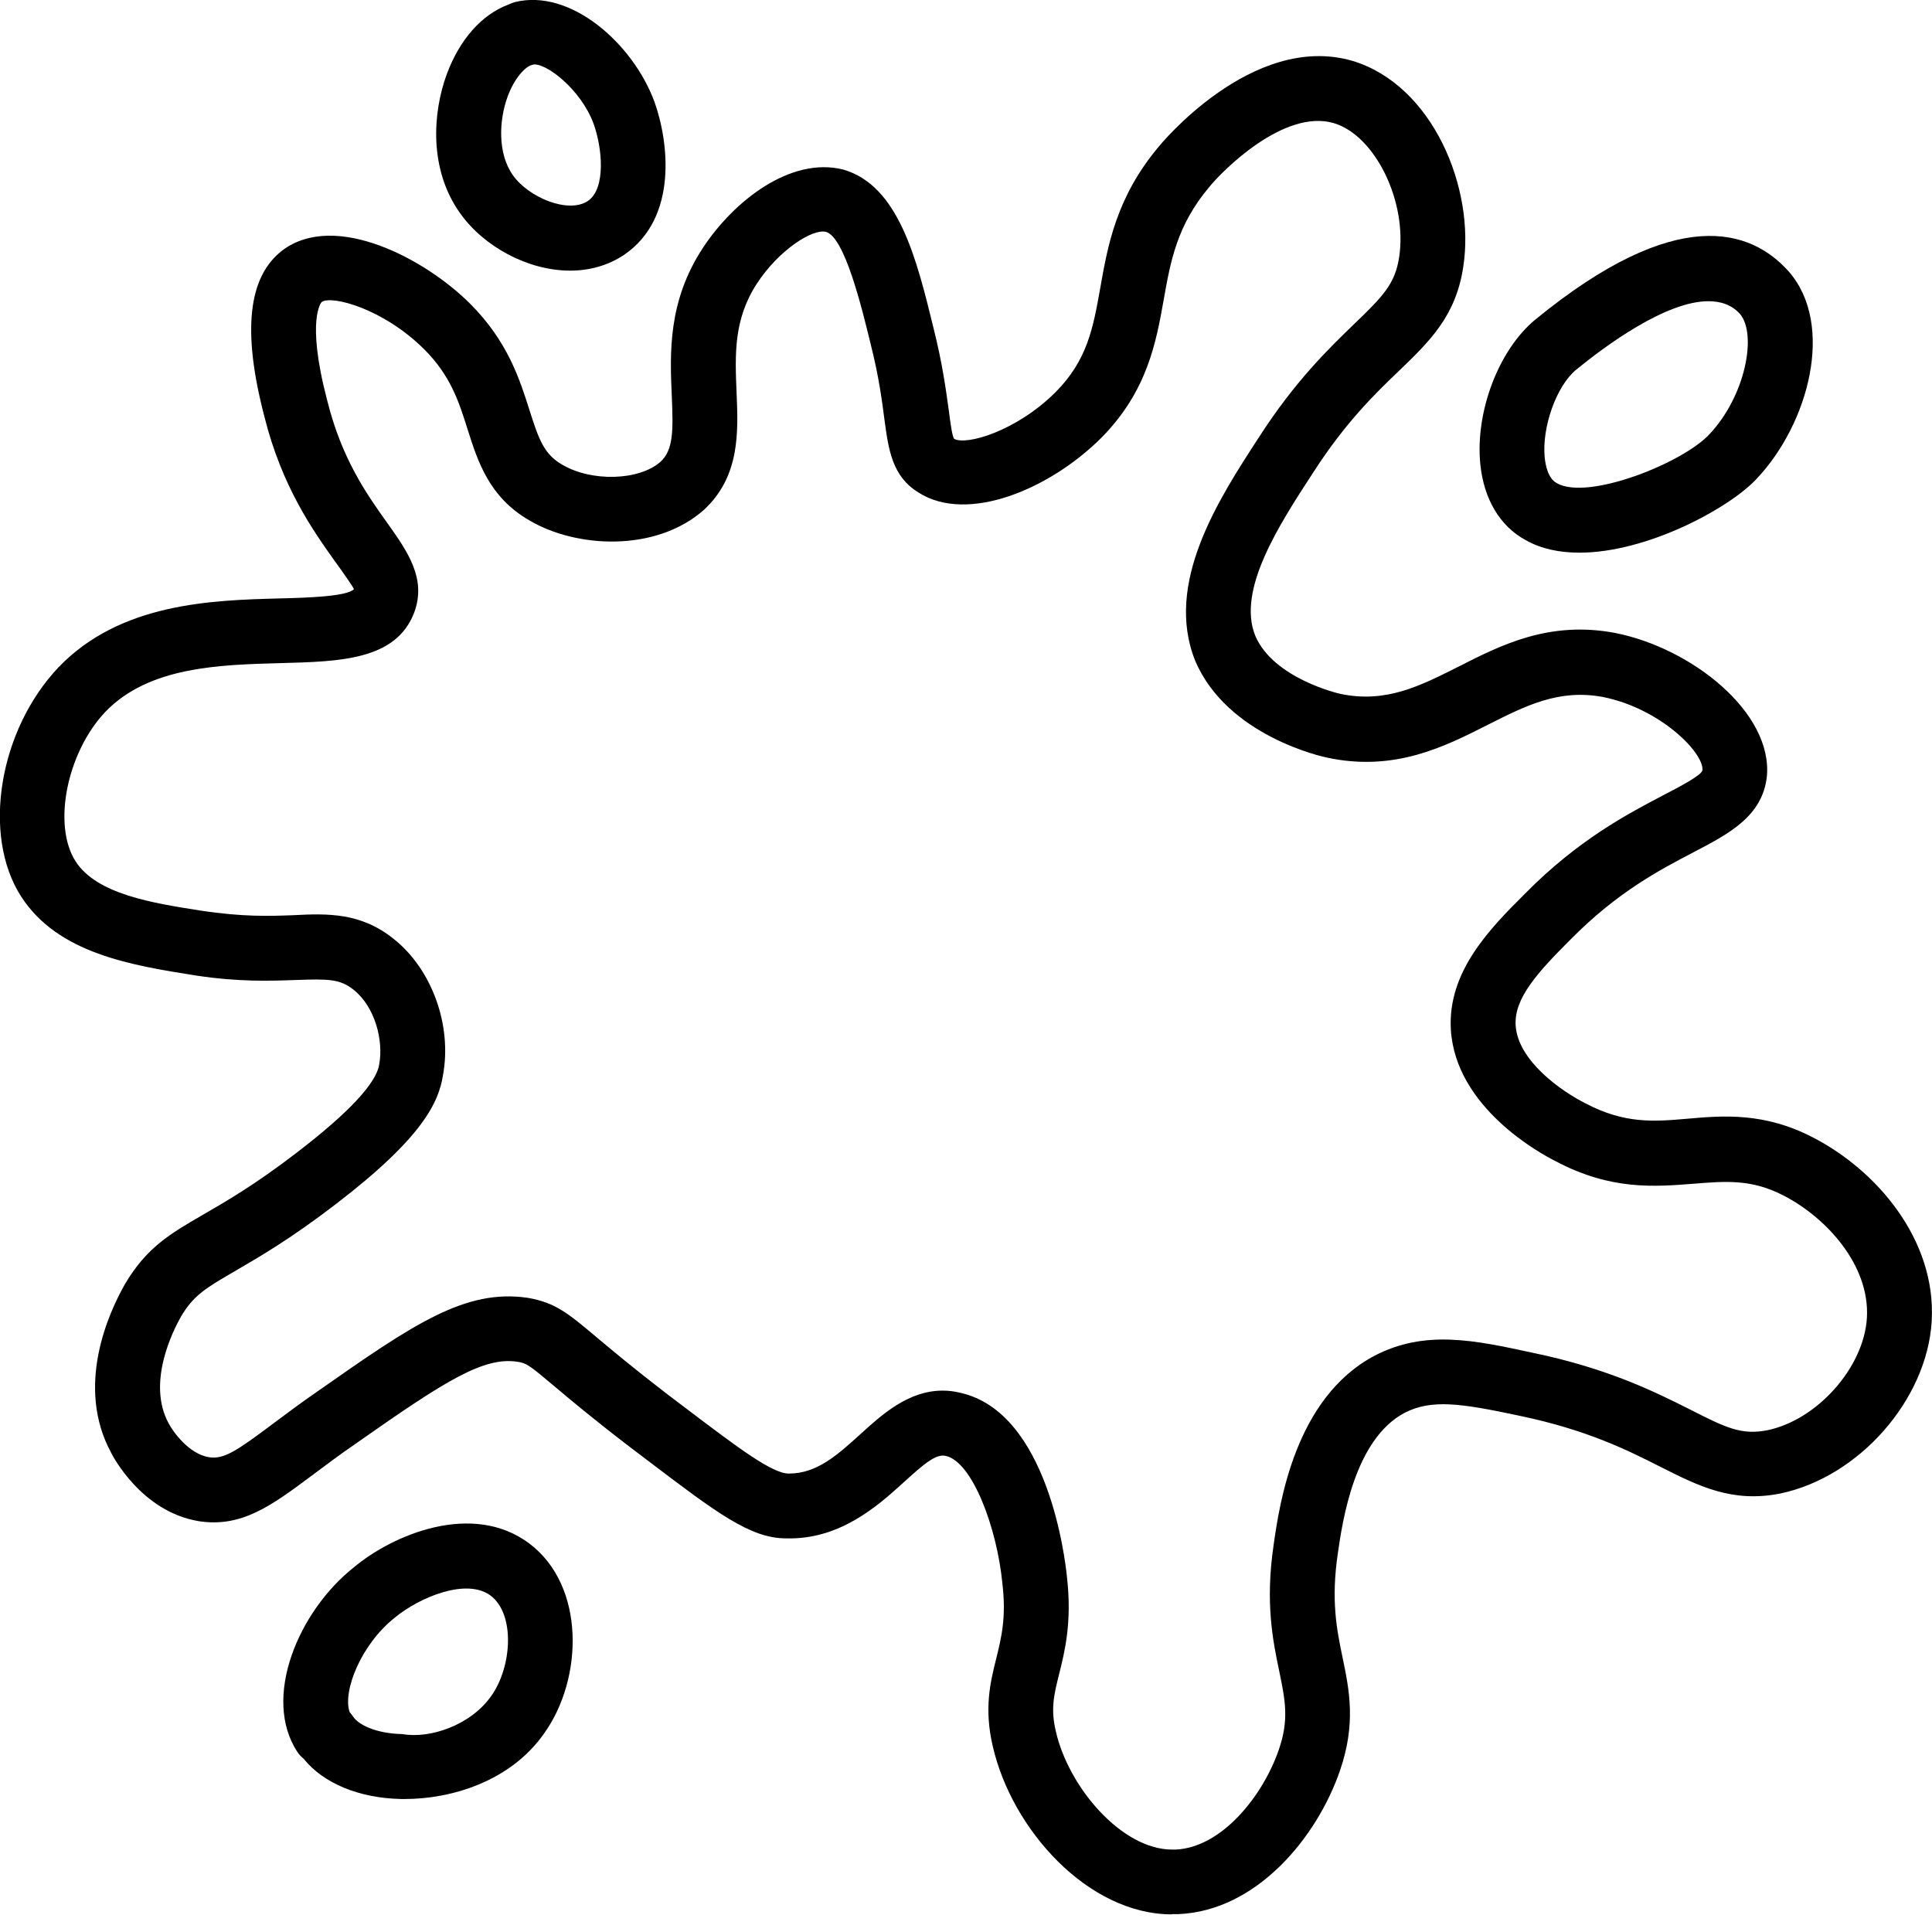 <svg xmlns="http://www.w3.org/2000/svg" width="86" height="86" viewBox="0 0 86 86" fill="none"><g clip-path="url(#clip0_1518_10069)"><path d="M52.167 85.215C48.416 85.215 45.036 81.419 44.193 77.738C43.795 76.048 44.084 74.876 44.343 73.838C44.574 72.897 44.799 72.015 44.62 70.486C44.378 67.999 43.282 65.074 42.105 64.809C41.666 64.693 41.101 65.189 40.218 65.991C39.029 67.076 37.351 68.547 34.985 68.478C33.398 68.478 31.887 67.33 28.875 65.045L27.992 64.376C26.389 63.147 25.379 62.299 24.675 61.705C23.504 60.718 23.435 60.683 23.019 60.614C21.519 60.395 19.834 61.456 15.952 64.18C15.057 64.797 14.446 65.259 13.909 65.662C12.075 67.03 10.748 68.011 8.838 67.711C6.282 67.284 5.007 64.785 4.955 64.682C3.334 61.705 4.84 58.428 5.566 57.153C6.53 55.526 7.574 54.92 9.017 54.083C10.055 53.483 11.348 52.739 13.217 51.302C15.519 49.537 16.753 48.216 16.88 47.379C17.077 46.317 16.696 44.817 15.738 44.056C15.138 43.577 14.619 43.571 13.171 43.623C12.046 43.663 10.644 43.715 8.745 43.427C5.861 42.971 2.572 42.452 0.934 39.896C-0.815 37.167 -0.047 32.499 2.607 29.701C5.365 26.828 9.455 26.718 12.438 26.638C13.632 26.609 15.432 26.557 15.755 26.228C15.704 26.095 15.23 25.426 14.878 24.942C13.95 23.637 12.542 21.664 11.763 18.52C10.776 14.729 11.042 12.312 12.576 11.141C14.919 9.387 18.94 11.527 20.931 13.524C22.598 15.191 23.135 16.887 23.567 18.249C23.983 19.564 24.219 20.216 25.015 20.678C26.325 21.457 28.442 21.399 29.4 20.557C29.977 20.026 29.971 19.172 29.902 17.597C29.821 15.733 29.723 13.414 31.287 11.037C32.666 8.937 35.193 6.964 37.529 7.546C40.005 8.256 40.801 11.516 41.568 14.66C41.955 16.206 42.11 17.372 42.232 18.255C42.301 18.785 42.376 19.38 42.468 19.53C42.976 19.841 45.226 19.218 47.003 17.441C48.405 16.016 48.659 14.602 48.976 12.82C49.311 10.922 49.691 8.77 51.59 6.514C51.59 6.514 55.726 1.419 60.192 2.706C63.781 3.779 65.673 8.395 65.136 11.868C64.813 14.06 63.642 15.191 62.281 16.501C61.219 17.516 59.909 18.78 58.461 21.024C56.938 23.361 55.051 26.257 55.876 28.299C56.696 30.221 59.644 30.884 59.678 30.89C61.692 31.305 63.186 30.549 64.929 29.672C66.821 28.709 68.962 27.624 71.881 28.172C75.308 28.842 78.92 31.721 78.649 34.571C78.447 36.342 76.958 37.115 75.389 37.934C73.877 38.725 72.002 39.706 69.937 41.794C68.437 43.288 67.392 44.437 67.467 45.648C67.565 47.206 69.475 48.562 70.589 49.121C72.331 50.033 73.623 49.929 75.135 49.796C76.71 49.658 78.539 49.508 80.703 50.633C83.478 52.058 86.195 55.139 85.987 58.808C85.78 62.305 82.757 65.749 79.243 66.482C77.12 66.903 75.637 66.164 73.935 65.305C72.475 64.566 70.658 63.649 67.635 63.02C64.998 62.455 63.711 62.282 62.529 62.887C60.273 64.076 59.754 67.757 59.552 69.141C59.24 71.253 59.505 72.546 59.765 73.797C60.065 75.234 60.365 76.723 59.65 78.805C58.629 81.788 55.94 85.059 52.455 85.204C52.357 85.204 52.259 85.204 52.161 85.204L52.167 85.215ZM41.966 61.901C42.214 61.901 42.474 61.93 42.751 61.999C46.663 62.876 47.418 69.442 47.493 70.186C47.724 72.205 47.401 73.498 47.141 74.536C46.911 75.459 46.761 76.071 47.003 77.086C47.574 79.567 49.934 82.331 52.178 82.331C52.23 82.331 52.282 82.331 52.322 82.331C54.359 82.25 56.205 79.977 56.926 77.882C57.388 76.544 57.209 75.684 56.944 74.392C56.661 73.042 56.315 71.357 56.69 68.795C56.95 66.966 57.63 62.23 61.184 60.349C63.429 59.178 65.644 59.657 68.223 60.216C71.616 60.92 73.704 61.976 75.233 62.743C76.849 63.568 77.523 63.886 78.666 63.666C80.899 63.205 82.976 60.862 83.103 58.653C83.235 56.299 81.274 54.181 79.381 53.212C77.956 52.479 76.82 52.577 75.377 52.693C73.658 52.825 71.719 52.993 69.267 51.7C68.546 51.343 64.802 49.294 64.583 45.844C64.427 43.231 66.348 41.315 67.888 39.775C70.266 37.369 72.458 36.227 74.056 35.39C74.731 35.038 75.752 34.507 75.781 34.288C75.856 33.509 73.889 31.524 71.339 31.023C69.389 30.665 67.935 31.403 66.227 32.263C64.294 33.244 62.073 34.363 59.09 33.728C58.911 33.694 54.636 32.776 53.205 29.419C51.809 25.957 54.255 22.207 56.038 19.466C57.659 16.945 59.171 15.497 60.273 14.429C61.571 13.183 62.102 12.629 62.281 11.447C62.656 8.977 61.213 6.029 59.373 5.481C57.151 4.829 54.399 7.616 53.822 8.331C52.386 10.039 52.103 11.637 51.803 13.328C51.463 15.237 51.076 17.401 49.04 19.472C46.743 21.774 43.068 23.32 40.887 21.924C39.705 21.203 39.549 20.009 39.364 18.63C39.26 17.828 39.122 16.766 38.764 15.347C38.355 13.668 37.599 10.558 36.768 10.322C36.179 10.166 34.668 11.129 33.699 12.612C32.648 14.216 32.718 15.791 32.787 17.464C32.862 19.218 32.949 21.197 31.339 22.691C29.192 24.595 25.639 24.399 23.556 23.159C21.767 22.126 21.265 20.528 20.815 19.114C20.429 17.885 20.059 16.726 18.894 15.56C17.059 13.726 14.746 13.131 14.319 13.443C14.319 13.443 13.609 14.176 14.561 17.81C15.213 20.441 16.332 22.005 17.227 23.262C18.138 24.543 18.998 25.749 18.438 27.267C17.631 29.384 15.144 29.447 12.513 29.517C9.755 29.592 6.628 29.672 4.69 31.686C2.976 33.498 2.33 36.728 3.363 38.338C4.303 39.804 6.767 40.196 8.947 40.536C10.811 40.819 12.005 40.779 13.061 40.738C14.601 40.657 16.073 40.623 17.532 41.8C19.223 43.144 20.129 45.637 19.719 47.858C19.529 49.069 18.819 50.633 14.965 53.587C12.951 55.139 11.509 55.97 10.459 56.581C9.161 57.337 8.624 57.649 8.059 58.601C7.69 59.253 6.53 61.56 7.505 63.355C7.701 63.724 8.394 64.716 9.305 64.866C9.963 64.97 10.534 64.589 12.178 63.355C12.744 62.934 13.378 62.455 14.134 61.935C18.421 58.929 20.706 57.366 23.486 57.77C24.727 57.983 25.287 58.462 26.527 59.501C27.214 60.078 28.189 60.897 29.735 62.085L30.612 62.749C32.81 64.41 34.385 65.611 35.124 65.593C36.37 65.593 37.293 64.751 38.274 63.862C39.243 62.98 40.426 61.901 41.96 61.901H41.966Z" fill="black"></path><path d="M25.381 12.047C23.5 12.047 21.532 10.979 20.477 9.485C19.086 7.535 19.259 5.019 19.882 3.317C20.459 1.754 21.446 0.646 22.634 0.202C22.727 0.156 22.825 0.121 22.923 0.092C25.392 -0.519 28.162 1.927 29.125 4.512C29.765 6.283 30.198 9.698 27.781 11.343C27.06 11.827 26.223 12.047 25.381 12.047ZM23.731 2.879C23.731 2.879 23.702 2.885 23.684 2.89C23.373 2.965 22.9 3.479 22.594 4.304C22.213 5.348 22.138 6.831 22.836 7.806C23.529 8.787 25.294 9.525 26.165 8.948C26.99 8.389 26.806 6.56 26.419 5.498C25.854 3.975 24.302 2.787 23.736 2.873L23.731 2.879Z" fill="black"></path><path d="M18.026 80.08C17.968 80.08 17.91 80.08 17.853 80.08C15.983 80.04 14.397 79.382 13.52 78.292C13.41 78.2 13.312 78.101 13.237 77.986C11.656 75.574 13.283 71.726 15.741 69.776C17.483 68.311 21.038 66.811 23.565 68.709C26.063 70.59 25.97 74.726 24.216 77.167C22.711 79.313 20.062 80.08 18.026 80.08ZM15.556 76.203C15.614 76.272 15.672 76.336 15.718 76.411C15.949 76.769 16.728 77.167 17.916 77.19C19.134 77.409 20.951 76.797 21.863 75.499C22.786 74.213 22.947 71.859 21.834 71.022C20.766 70.232 18.678 71.091 17.564 72.015C16.076 73.197 15.245 75.274 15.562 76.209L15.556 76.203Z" fill="black"></path><path d="M70.307 24.601C69.436 24.601 68.611 24.44 67.912 24.041C66.776 23.43 66.049 22.224 65.893 20.655C65.662 18.33 66.712 15.572 68.334 14.233C74.64 9.064 77.945 10.206 79.619 12.081L79.636 12.099C81.678 14.464 80.519 18.843 78.205 21.301C77.022 22.593 73.347 24.601 70.307 24.601ZM76.047 13.408C74.138 13.408 71.443 15.41 70.162 16.455C69.285 17.176 68.628 19.011 68.76 20.366C68.795 20.701 68.905 21.301 69.303 21.509C70.688 22.299 74.922 20.603 76.094 19.328C77.703 17.62 78.217 14.88 77.455 13.979C77.092 13.57 76.601 13.408 76.047 13.408Z" fill="black"></path></g><defs><clipPath id="clip0_1518_10069"><rect width="86" height="85.215" fill="white"></rect></clipPath></defs></svg>